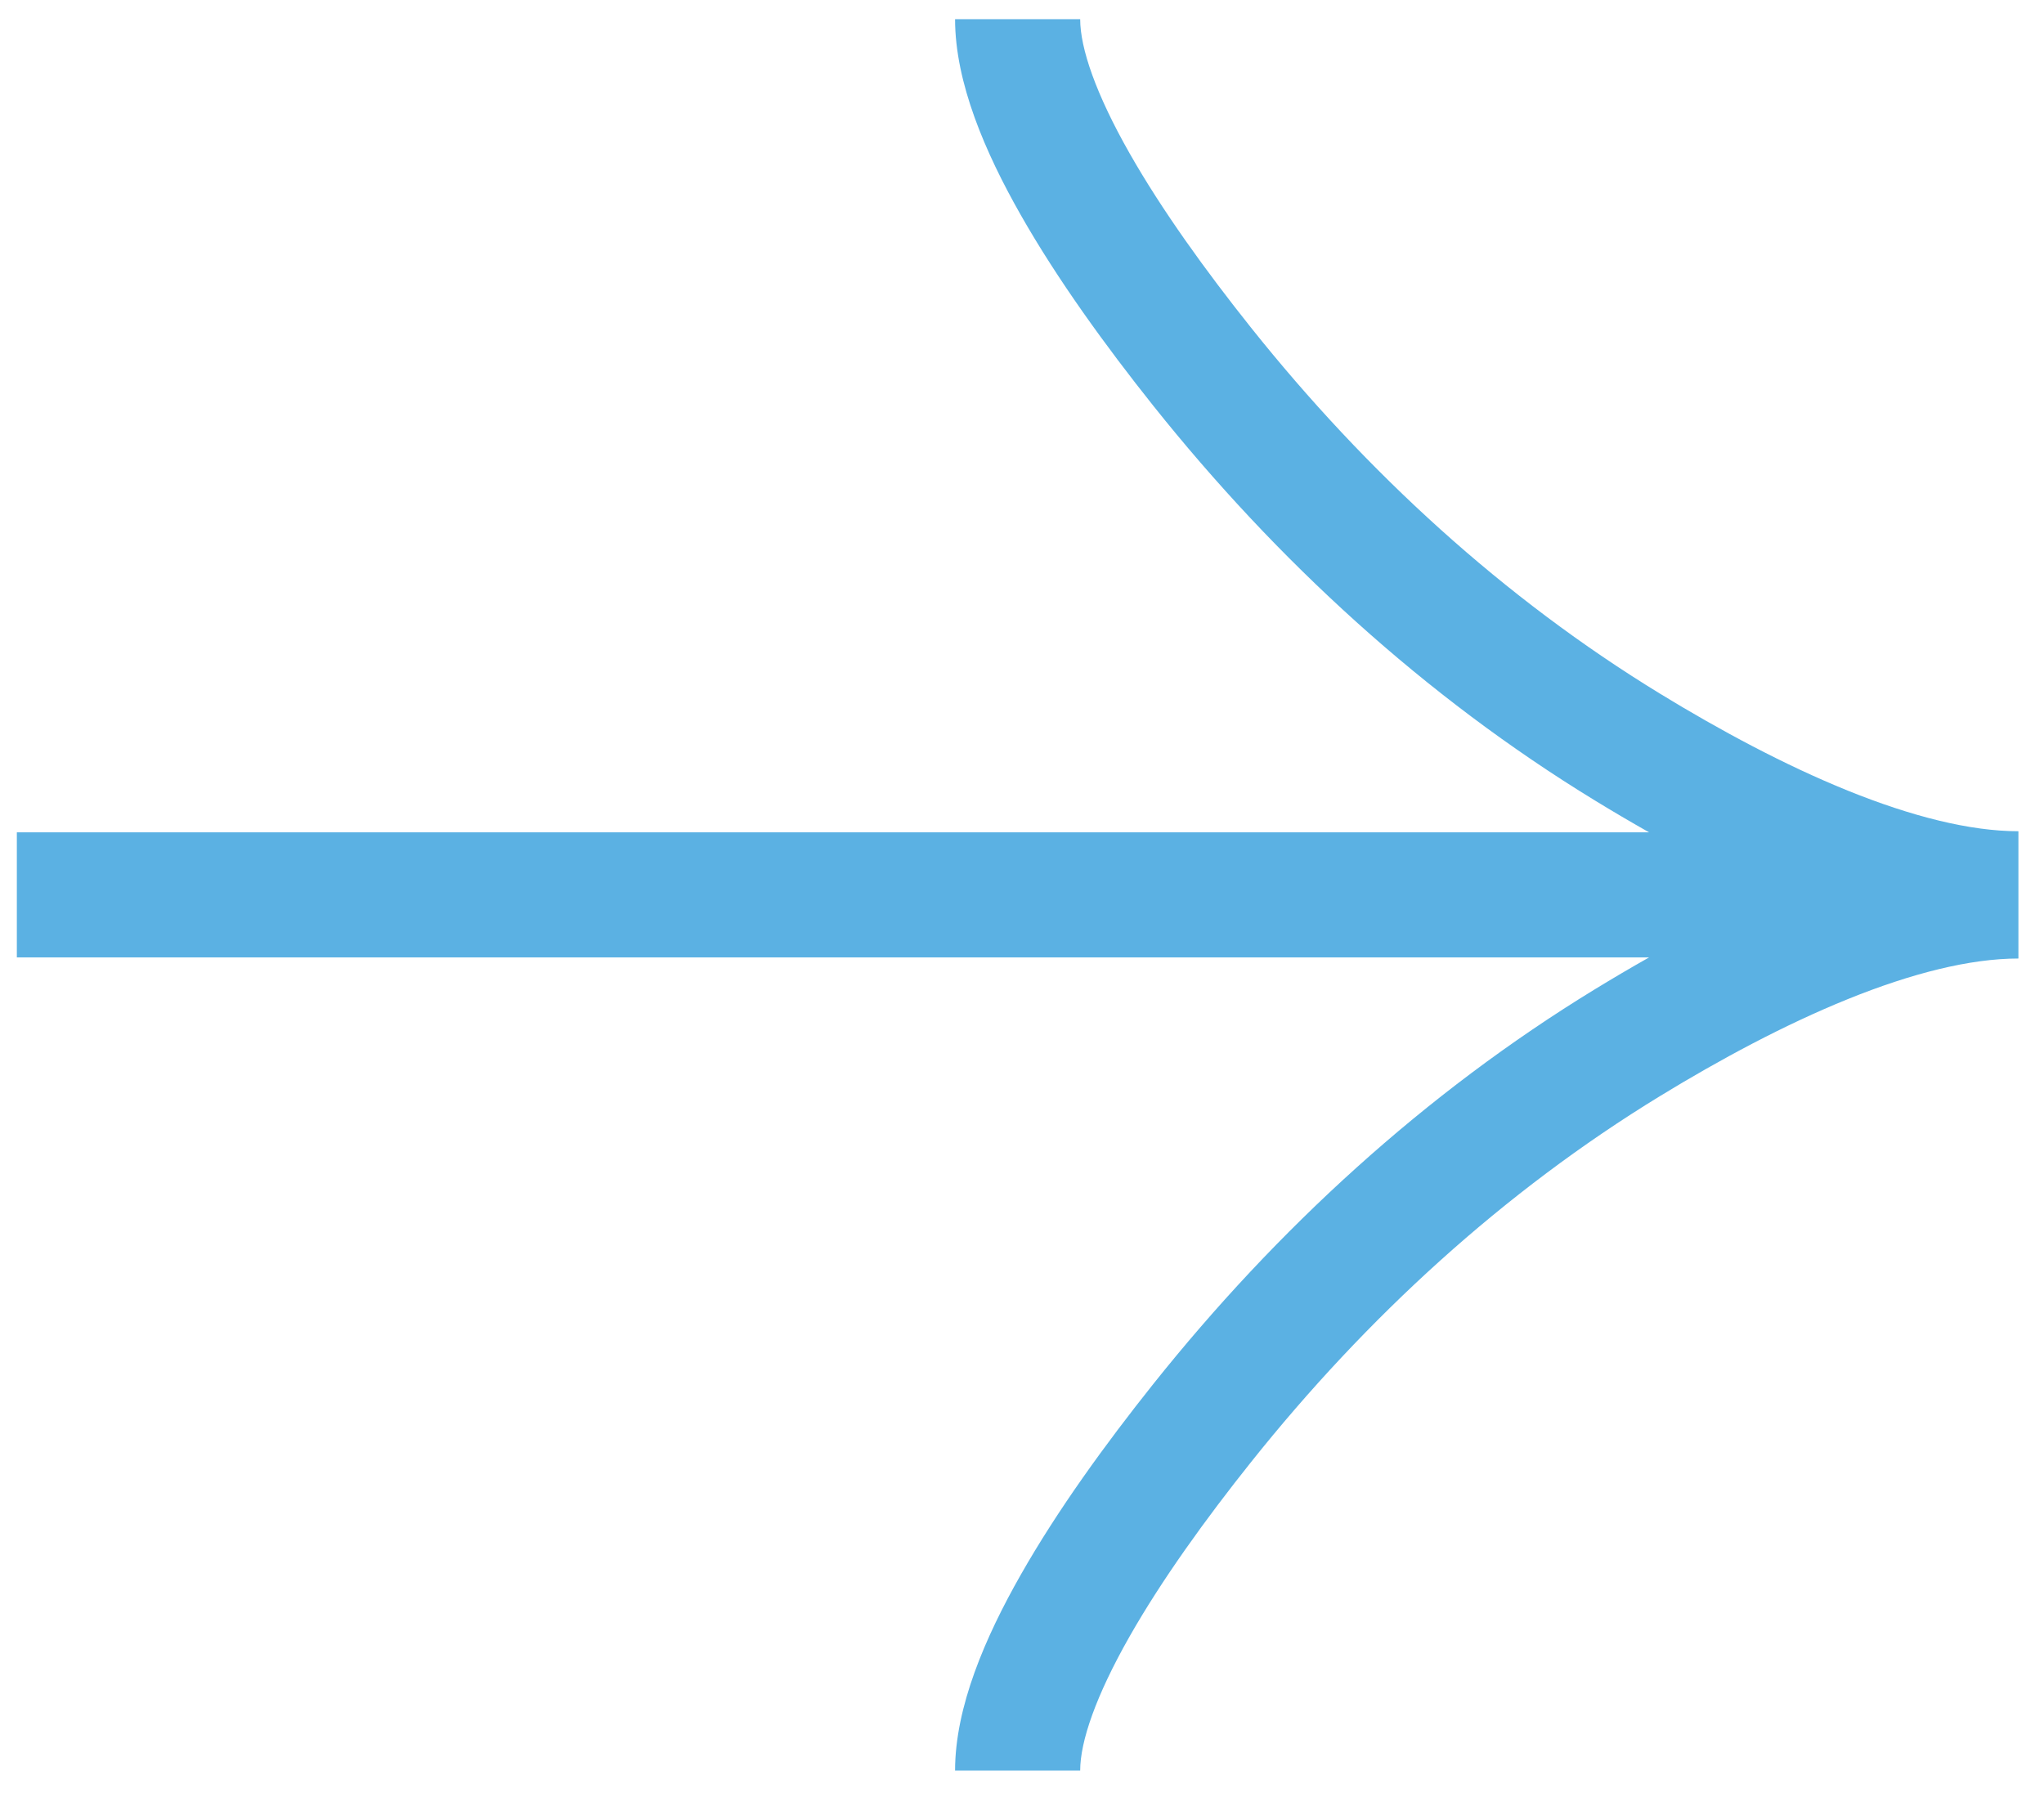 <svg xmlns="http://www.w3.org/2000/svg" width="58" height="51" viewBox="0 0 58 51" fill="none"><path fill-rule="evenodd" clip-rule="evenodd" d="M32.05 4.345C31.098 2.67 30.651 1.372 30.651 0.545H27.101C27.101 2.346 27.956 4.327 28.964 6.099C30.007 7.935 31.379 9.824 32.723 11.511C36.226 15.904 40.422 19.762 45.26 22.717C45.755 23.02 46.268 23.322 46.793 23.619L0.478 23.619V27.169L46.793 27.169C46.268 27.465 45.755 27.768 45.26 28.07C40.423 31.025 36.226 34.884 32.723 39.277C31.379 40.963 30.007 42.852 28.964 44.689C27.956 46.461 27.101 48.442 27.101 50.242H30.651C30.651 49.416 31.098 48.118 32.05 46.443C32.965 44.832 34.211 43.105 35.499 41.49C38.774 37.383 42.666 33.815 47.11 31.1C48.798 30.069 50.633 29.081 52.428 28.354C54.242 27.619 55.903 27.2 57.274 27.2V23.588C55.903 23.588 54.242 23.168 52.428 22.434C50.633 21.707 48.798 20.719 47.11 19.688C42.666 16.973 38.774 13.405 35.499 9.298C34.211 7.683 32.965 5.956 32.05 4.345Z" fill="#5BB1E3"></path></svg>